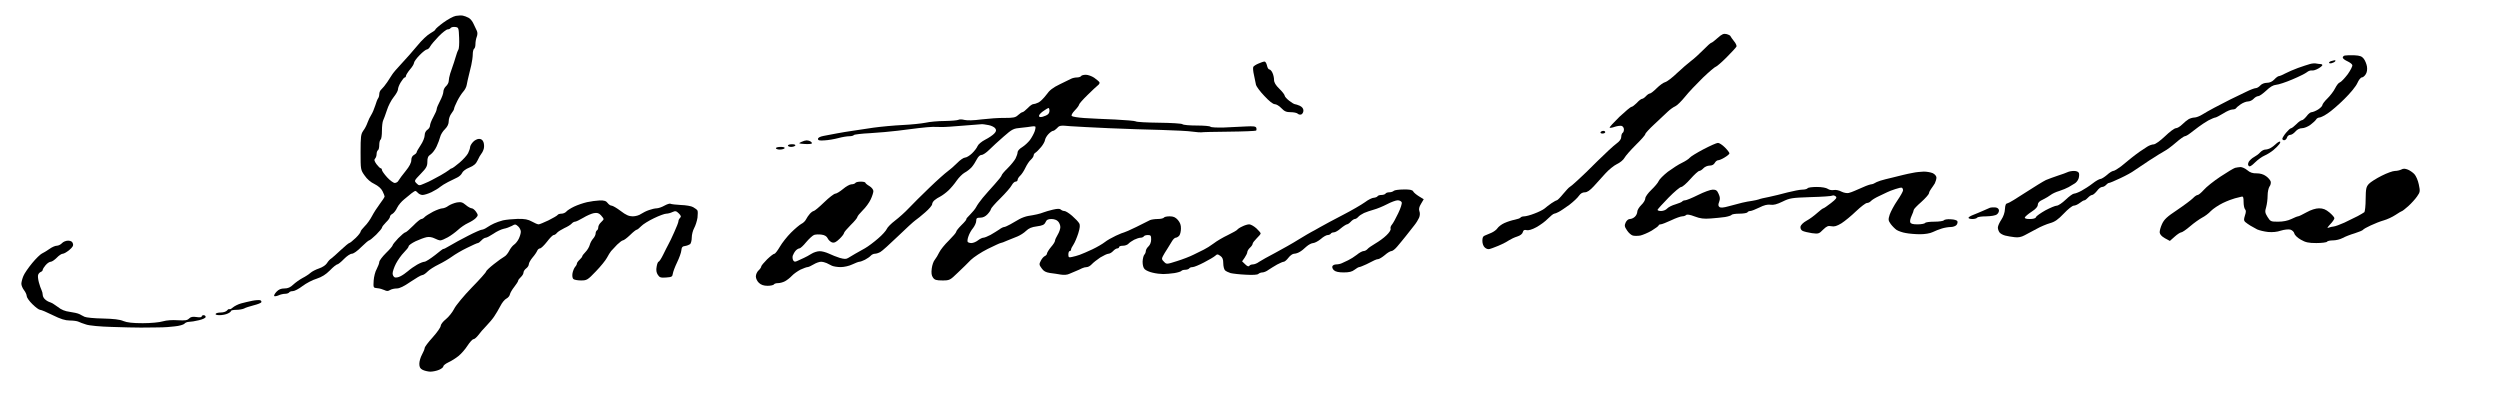 <?xml version="1.0" standalone="no"?>
<!DOCTYPE svg PUBLIC "-//W3C//DTD SVG 20010904//EN"
 "http://www.w3.org/TR/2001/REC-SVG-20010904/DTD/svg10.dtd">
<svg version="1.0" xmlns="http://www.w3.org/2000/svg"
 width="468pt" height="74pt" viewBox="0 0 468 74"
 preserveAspectRatio="xMidYMid meet">
<g transform="translate(0,74) scale(0.025,-0.025)"
fill="#000000" stroke="none">
<path d="M3413 2841 c-18 -3 -60 -26 -93 -50 -33 -24 -60 -48 -60 -52 0 -5
-17 -17 -37 -28 -21 -11 -65 -52 -98 -93 -33 -40 -87 -101 -119 -135 -33 -35
-64 -71 -70 -82 -6 -10 -23 -36 -37 -57 -15 -22 -34 -45 -43 -53 -9 -7 -16
-23 -16 -35 0 -12 -4 -26 -8 -31 -5 -6 -15 -30 -22 -55 -8 -25 -21 -56 -30
-70 -9 -14 -22 -40 -28 -58 -6 -18 -20 -46 -32 -61 -18 -26 -20 -44 -20 -161
0 -129 0 -132 30 -174 18 -27 46 -51 74 -64 28 -14 50 -33 60 -53 9 -18 16
-36 16 -40 0 -5 -16 -30 -36 -56 -19 -25 -46 -67 -59 -92 -13 -25 -37 -59 -54
-75 -17 -17 -31 -35 -31 -41 0 -6 -17 -28 -38 -48 -21 -20 -42 -37 -47 -37 -4
0 -33 -24 -64 -53 -31 -29 -63 -58 -71 -63 -9 -5 -23 -20 -32 -35 -9 -14 -34
-31 -59 -39 -24 -8 -53 -23 -64 -33 -11 -10 -38 -28 -60 -39 -22 -12 -53 -34
-69 -49 -22 -21 -40 -29 -66 -29 -26 0 -43 -7 -60 -25 -13 -14 -20 -28 -17
-32 4 -3 18 -1 32 5 14 7 37 12 50 12 13 0 27 5 30 10 3 6 16 10 28 10 12 0
45 17 72 38 28 21 75 46 106 55 39 13 68 31 99 62 24 25 49 45 55 45 6 0 29
18 50 40 21 22 48 40 60 40 12 0 43 22 70 50 28 27 54 50 59 50 5 0 28 19 52
42 24 24 44 48 44 53 0 6 14 24 30 40 17 16 30 34 30 42 0 7 8 17 19 22 10 6
26 26 35 46 9 19 33 47 52 62 20 16 45 36 56 46 12 9 24 17 28 17 4 0 13 -7
20 -15 7 -8 22 -15 34 -15 12 0 42 9 67 21 24 12 53 29 64 39 11 9 38 26 60
37 22 11 53 26 69 34 15 7 32 23 36 34 5 12 28 30 54 40 34 14 50 28 62 54 9
20 22 43 29 51 7 8 15 26 18 39 3 13 2 34 -3 47 -6 16 -17 24 -33 24 -13 0
-33 -10 -45 -23 -12 -13 -22 -30 -22 -39 0 -8 -7 -28 -15 -45 -8 -16 -37 -48
-64 -71 -27 -23 -53 -42 -57 -42 -4 0 -15 -6 -23 -14 -9 -7 -37 -25 -62 -39
-25 -13 -54 -29 -65 -35 -10 -6 -36 -18 -58 -27 -37 -16 -39 -16 -57 2 -19 19
-18 20 31 71 43 44 50 58 50 91 0 30 5 42 25 55 13 9 33 35 44 59 11 23 23 56
27 72 4 17 20 43 36 58 19 19 28 39 28 60 0 18 9 43 20 57 11 14 20 30 20 36
0 6 11 32 24 58 13 26 34 58 45 70 12 13 24 36 26 52 3 16 9 45 14 64 5 19 14
56 20 83 6 26 11 63 11 82 0 18 5 37 10 40 6 3 10 19 10 35 0 16 4 40 10 55 6
15 6 32 1 43 -5 9 -16 33 -25 53 -8 19 -25 40 -38 46 -13 7 -32 14 -43 16 -11
2 -35 1 -52 -2z m25 -164 c2 -44 -1 -84 -6 -90 -5 -7 -14 -32 -21 -57 -7 -25
-17 -54 -21 -65 -4 -11 -12 -36 -19 -56 -6 -19 -11 -45 -11 -56 0 -11 -9 -28
-20 -38 -11 -10 -20 -28 -20 -41 0 -13 -11 -44 -25 -70 -14 -26 -25 -53 -25
-61 0 -8 -11 -34 -25 -59 -14 -25 -25 -54 -25 -64 0 -11 -9 -25 -20 -32 -12
-8 -20 -24 -20 -41 0 -16 -13 -49 -30 -74 -16 -24 -30 -48 -30 -53 0 -5 -9
-14 -20 -20 -13 -7 -20 -21 -20 -39 0 -19 -14 -47 -42 -81 -24 -29 -47 -61
-53 -71 -5 -11 -18 -19 -29 -19 -10 0 -36 19 -57 42 -22 24 -39 49 -39 55 0 7
-4 13 -9 13 -5 0 -19 14 -32 31 -16 23 -19 33 -10 42 6 6 11 21 11 33 0 13 5
26 10 29 6 3 10 21 10 40 0 19 5 37 10 40 6 3 10 33 10 66 0 32 4 67 9 77 5 9
17 44 28 76 10 33 33 77 51 99 17 21 32 47 32 57 0 11 9 35 21 54 12 20 25 36
30 36 5 0 9 6 9 13 1 6 14 28 30 47 17 19 30 41 30 49 0 8 19 35 42 58 23 24
48 43 55 43 7 0 18 10 24 22 7 13 35 46 63 75 28 29 59 53 68 53 9 0 20 5 23
11 4 5 19 9 33 7 26 -3 27 -5 30 -81z"/>
<path d="M12862 2676 c-22 -20 -43 -36 -47 -36 -5 0 -32 -24 -61 -54 -30 -30
-70 -67 -91 -82 -21 -16 -68 -56 -104 -90 -36 -35 -77 -66 -90 -69 -13 -3 -42
-24 -63 -45 -22 -22 -45 -40 -51 -40 -7 0 -20 -9 -30 -20 -10 -11 -23 -20 -29
-20 -6 0 -24 -13 -39 -30 -16 -16 -34 -30 -40 -30 -7 0 -47 -34 -91 -75 -43
-42 -76 -78 -73 -81 3 -3 21 0 40 7 19 6 42 9 51 6 9 -4 16 -15 16 -26 0 -11
-4 -23 -10 -26 -5 -3 -10 -17 -10 -30 0 -16 -12 -33 -37 -51 -21 -15 -83 -73
-139 -128 -55 -56 -124 -122 -152 -147 -28 -26 -54 -48 -59 -50 -5 -2 -26 -25
-48 -51 -22 -27 -43 -48 -48 -48 -4 0 -22 -10 -40 -22 -18 -13 -41 -30 -52
-40 -11 -9 -45 -26 -75 -37 -30 -12 -65 -21 -77 -21 -12 0 -24 -4 -27 -9 -3
-5 -23 -12 -43 -16 -21 -4 -56 -15 -78 -25 -22 -10 -45 -28 -52 -39 -7 -11
-27 -26 -45 -34 -18 -8 -41 -17 -50 -21 -13 -4 -18 -16 -18 -39 0 -20 7 -41
19 -51 11 -10 26 -14 37 -10 10 3 28 9 39 14 11 4 34 13 50 21 17 7 41 21 55
30 14 9 41 22 61 28 23 7 39 20 42 33 4 15 11 19 28 15 13 -4 41 4 72 21 28
15 68 44 88 65 20 20 41 37 47 37 5 0 20 6 33 13 13 6 49 31 80 53 30 23 63
54 72 68 12 17 26 26 44 26 18 0 38 14 67 45 22 24 61 67 86 95 25 28 64 60
87 71 24 11 49 32 57 47 8 15 46 58 85 97 39 38 71 74 71 81 0 6 30 39 68 74
37 34 82 76 99 93 18 17 44 36 57 41 14 6 46 38 73 71 26 33 87 97 134 143 47
45 91 82 96 82 5 0 42 31 80 69 39 39 73 76 76 83 2 7 -6 25 -19 40 -12 15
-24 32 -26 37 -1 5 -15 12 -30 16 -21 5 -34 0 -66 -29z"/>
<path d="M17557 2544 c-10 -3 -16 -11 -14 -17 2 -7 17 -18 35 -26 17 -8 34
-20 36 -28 3 -8 -13 -39 -35 -70 -23 -30 -49 -57 -58 -60 -9 -2 -24 -21 -35
-43 -10 -21 -36 -55 -57 -76 -22 -21 -39 -44 -39 -51 0 -7 -15 -22 -32 -33
-18 -11 -40 -20 -49 -20 -8 0 -25 -13 -37 -30 -13 -16 -28 -30 -35 -30 -7 0
-26 -13 -42 -30 -16 -16 -34 -30 -39 -30 -6 0 -23 -16 -38 -34 -16 -19 -28
-40 -28 -45 0 -6 6 -11 14 -11 8 0 18 9 21 20 3 11 14 20 24 20 10 0 27 11 39
25 14 16 32 25 50 25 15 0 43 11 62 25 19 14 38 32 43 40 4 8 16 15 25 15 9 0
37 14 62 31 25 16 81 64 124 107 45 44 87 95 98 120 10 23 25 42 33 42 8 0 21
10 29 23 10 15 13 35 10 58 -3 19 -14 46 -24 59 -14 18 -28 24 -71 26 -30 1
-62 0 -72 -2z"/>
<path d="M17458 2503 c-10 -2 -18 -8 -18 -13 0 -4 9 -6 20 -3 11 3 23 9 26 14
3 5 2 8 -3 8 -4 -1 -16 -3 -25 -6z"/>
<path d="M9423 2484 c-17 -7 -34 -18 -38 -24 -4 -6 -2 -34 5 -63 6 -29 13 -61
15 -73 3 -11 30 -49 62 -82 35 -38 65 -62 78 -62 12 0 34 -13 50 -30 23 -24
37 -30 70 -30 22 0 46 -5 52 -11 7 -7 19 -9 27 -6 9 4 16 17 16 29 0 15 -9 27
-27 36 -15 6 -31 12 -37 12 -5 0 -24 11 -43 26 -18 14 -33 31 -33 37 0 7 -18
31 -40 52 -28 27 -40 48 -40 67 0 15 -5 39 -12 53 -6 14 -17 25 -23 25 -7 0
-15 14 -18 30 -4 17 -12 30 -19 29 -7 0 -27 -7 -45 -15z"/>
<path d="M17295 2480 c-16 -4 -56 -18 -88 -29 -32 -12 -75 -30 -95 -41 -20
-11 -42 -20 -48 -20 -6 0 -21 -11 -34 -25 -15 -16 -34 -25 -55 -25 -19 0 -39
-8 -50 -20 -10 -11 -25 -20 -34 -20 -9 0 -41 -12 -71 -27 -30 -14 -84 -41
-120 -58 -36 -18 -90 -46 -120 -62 -30 -16 -71 -39 -90 -51 -19 -12 -45 -22
-58 -22 -12 0 -32 -6 -43 -12 -12 -7 -34 -25 -49 -40 -16 -16 -37 -28 -47 -28
-11 0 -47 -27 -81 -60 -37 -35 -72 -60 -85 -61 -12 0 -34 -8 -48 -17 -14 -9
-39 -26 -56 -37 -16 -11 -45 -33 -64 -48 -19 -15 -54 -44 -77 -63 -24 -18 -50
-34 -58 -34 -7 0 -29 -13 -47 -30 -19 -16 -41 -30 -49 -30 -8 0 -35 -15 -59
-34 -24 -19 -62 -43 -84 -55 -22 -12 -47 -21 -55 -21 -8 0 -36 -20 -62 -45
-26 -25 -56 -45 -67 -45 -11 0 -49 -16 -85 -35 -35 -20 -67 -42 -70 -50 -3
-10 -20 -15 -47 -15 -27 0 -39 4 -37 12 3 7 25 26 51 43 31 20 46 37 46 52 1
16 12 27 39 39 20 10 46 25 57 34 11 9 40 23 65 30 25 8 56 21 70 29 14 9 34
21 45 27 11 6 24 22 29 36 5 14 6 33 3 42 -4 10 -18 16 -37 16 -17 0 -38 -4
-48 -9 -9 -5 -42 -16 -72 -26 -30 -10 -71 -25 -90 -33 -19 -9 -87 -51 -152
-93 -64 -42 -124 -79 -135 -81 -14 -2 -18 -13 -20 -44 -1 -25 -11 -55 -27 -79
-14 -21 -26 -47 -26 -59 0 -12 6 -28 13 -37 7 -9 26 -19 42 -23 17 -4 48 -10
70 -12 27 -4 51 1 75 14 19 10 60 32 90 48 30 17 76 36 101 43 36 10 60 27
103 72 30 32 64 59 74 59 11 0 31 9 45 20 14 11 29 20 35 20 5 0 17 9 27 20
10 11 24 20 31 20 7 0 23 14 36 30 12 17 29 30 39 30 9 0 22 7 29 15 7 8 17
15 22 15 6 0 44 16 86 36 43 20 88 45 102 56 14 10 66 45 115 77 50 32 101 64
115 71 14 7 51 34 82 61 31 27 62 49 68 49 7 0 25 10 41 23 16 12 44 33 62 47
18 14 51 35 73 48 23 12 47 22 53 22 5 0 32 14 58 30 26 17 57 30 69 30 12 0
24 4 26 8 2 4 17 18 35 30 17 12 42 22 55 22 14 0 33 9 43 20 10 11 25 20 35
20 9 0 35 19 59 41 30 29 53 42 75 44 17 1 72 19 121 40 50 21 98 45 109 54
10 9 27 15 37 13 10 -2 32 5 49 15 16 9 30 21 30 25 0 4 -6 8 -12 8 -7 0 -22
2 -33 4 -11 3 -33 1 -50 -4z"/>
<path d="M8095 2390 c-3 -5 -17 -10 -31 -10 -13 0 -32 -4 -42 -9 -9 -5 -48
-24 -86 -42 -52 -25 -78 -45 -102 -80 -19 -25 -45 -51 -59 -57 -14 -7 -32 -12
-39 -12 -7 0 -25 -13 -41 -30 -16 -16 -33 -30 -39 -30 -5 0 -20 -10 -33 -22
-19 -18 -34 -21 -100 -21 -43 1 -121 -5 -173 -11 -59 -8 -107 -9 -128 -4 -18
5 -38 5 -45 1 -6 -4 -52 -8 -102 -9 -49 0 -115 -6 -145 -13 -30 -6 -107 -14
-170 -17 -63 -3 -162 -12 -220 -20 -58 -9 -130 -19 -160 -24 -30 -4 -82 -13
-115 -19 -33 -7 -78 -15 -100 -19 -25 -5 -40 -13 -40 -22 0 -11 11 -14 49 -11
26 1 73 9 103 17 29 8 67 14 83 14 16 0 31 4 34 9 3 4 58 11 123 14 65 4 156
12 203 18 47 6 119 15 160 20 41 5 89 9 105 9 17 0 46 -1 65 -1 19 -1 91 4
160 10 69 6 132 11 140 11 8 1 33 -3 54 -7 21 -4 44 -16 49 -25 9 -13 7 -22
-8 -38 -11 -12 -42 -33 -68 -46 -27 -14 -52 -35 -57 -48 -5 -13 -24 -38 -42
-55 -18 -17 -41 -31 -52 -31 -10 0 -37 -18 -59 -41 -22 -22 -54 -50 -71 -62
-17 -12 -78 -66 -136 -122 -57 -55 -127 -124 -155 -154 -27 -29 -74 -71 -103
-93 -29 -22 -57 -50 -62 -63 -5 -12 -34 -45 -65 -71 -31 -27 -75 -60 -98 -73
-23 -13 -56 -32 -73 -41 -17 -10 -40 -24 -52 -31 -16 -10 -28 -10 -64 0 -23 7
-60 22 -81 32 -22 10 -53 19 -70 18 -18 0 -45 -9 -62 -20 -16 -10 -41 -24 -55
-30 -14 -6 -35 -16 -48 -22 -18 -9 -25 -8 -32 3 -5 8 -7 24 -4 35 4 11 13 28
22 38 8 9 21 17 28 17 7 0 30 21 50 46 21 25 48 50 60 55 13 4 38 5 57 2 23
-3 38 -13 45 -28 6 -13 21 -26 32 -30 17 -5 30 1 56 26 19 18 34 38 34 44 0 6
23 33 50 60 28 27 50 54 50 60 0 6 18 28 40 50 22 21 49 58 60 82 11 23 20 52
20 62 0 11 -13 28 -30 38 -16 9 -30 21 -30 25 0 4 -15 8 -34 8 -19 0 -38 -4
-41 -10 -3 -5 -16 -10 -29 -10 -12 0 -41 -16 -63 -35 -23 -19 -49 -35 -58 -35
-9 0 -47 -29 -84 -65 -37 -36 -72 -65 -78 -65 -5 0 -18 -9 -28 -20 -10 -11
-23 -30 -29 -42 -6 -13 -22 -28 -35 -34 -13 -7 -48 -36 -78 -66 -29 -29 -67
-77 -83 -105 -17 -29 -35 -53 -41 -53 -7 0 -31 -19 -55 -42 -24 -24 -44 -48
-44 -54 0 -6 -9 -19 -20 -29 -11 -10 -20 -30 -20 -45 0 -15 10 -36 23 -48 16
-15 36 -22 65 -22 22 0 44 5 47 10 3 6 17 10 31 10 14 0 37 6 52 14 15 8 38
26 52 41 14 15 43 35 64 46 22 10 46 19 53 19 7 0 27 9 45 20 18 11 43 20 56
20 12 0 31 -5 42 -10 11 -6 29 -14 40 -20 11 -5 40 -10 65 -10 26 0 65 9 87
20 23 11 47 20 53 20 7 0 26 7 42 15 17 9 36 22 43 30 7 8 21 15 31 15 11 0
29 6 41 13 12 6 71 59 131 117 60 58 119 112 131 120 12 8 46 35 74 60 29 25
52 52 52 61 0 9 8 22 18 30 9 8 29 21 44 28 15 8 42 28 60 45 18 17 46 50 62
74 17 24 43 50 59 59 16 8 40 27 53 41 13 15 30 42 39 60 10 19 23 32 35 32
11 0 36 17 57 38 21 21 70 66 108 99 65 57 74 61 130 66 33 3 69 8 80 10 11 2
23 2 27 0 4 -2 2 -18 -4 -36 -6 -17 -22 -47 -36 -66 -14 -18 -40 -42 -58 -53
-19 -11 -34 -28 -34 -37 0 -10 -7 -31 -15 -47 -8 -16 -35 -49 -60 -74 -25 -24
-45 -48 -45 -54 0 -5 -24 -35 -52 -66 -29 -32 -69 -77 -89 -101 -20 -24 -42
-55 -49 -69 -7 -14 -28 -39 -46 -57 -18 -17 -31 -33 -28 -35 2 -2 -14 -22 -36
-43 -22 -22 -40 -44 -40 -51 0 -6 -25 -35 -55 -65 -31 -30 -63 -70 -72 -89 -9
-19 -24 -44 -33 -55 -10 -11 -20 -41 -23 -66 -4 -32 -2 -52 9 -67 12 -18 25
-22 71 -22 54 0 57 2 115 58 33 31 77 74 98 96 22 21 78 58 126 82 49 24 92
44 96 44 5 0 27 8 51 19 23 10 58 24 77 31 19 8 48 26 63 41 21 20 42 29 81
34 44 6 56 12 65 31 8 18 18 24 44 24 20 0 41 -7 50 -18 10 -10 17 -29 17 -43
0 -13 -9 -39 -20 -57 -11 -18 -20 -38 -20 -45 0 -7 -13 -28 -30 -47 -16 -19
-29 -41 -30 -48 0 -7 -7 -15 -15 -19 -9 -3 -23 -19 -31 -35 -14 -26 -13 -31 6
-57 15 -22 31 -30 62 -35 24 -3 60 -8 81 -12 23 -4 49 -2 63 5 13 6 36 16 52
22 15 6 35 15 44 20 10 5 26 9 36 9 11 0 27 10 38 22 10 11 39 34 63 50 25 15
52 28 61 28 9 0 25 9 35 20 10 11 24 20 32 20 7 0 13 5 13 10 0 6 13 10 29 10
16 0 34 7 41 15 7 8 26 21 43 30 16 8 38 15 48 15 10 0 21 5 24 10 3 6 17 10
31 10 21 0 24 -5 24 -33 0 -21 -8 -41 -20 -52 -11 -10 -20 -26 -20 -35 0 -9
-5 -21 -11 -27 -6 -6 -12 -30 -13 -52 0 -25 5 -47 16 -57 9 -9 36 -21 60 -26
23 -6 59 -10 78 -10 19 0 56 3 83 7 26 4 50 12 53 16 3 5 16 9 29 9 13 0 27 5
30 10 3 6 15 10 26 10 10 0 49 16 85 35 37 19 74 41 83 49 15 14 19 14 39 0
16 -11 22 -25 22 -55 0 -22 6 -46 13 -53 7 -7 26 -16 42 -21 17 -4 68 -10 114
-12 52 -3 87 -1 94 6 6 6 20 11 30 11 10 0 31 8 45 19 15 10 44 28 65 40 21
11 43 21 50 21 7 0 23 14 35 30 13 17 32 30 42 30 11 0 30 6 41 13 12 6 35 24
51 40 17 15 40 27 52 27 11 1 37 14 56 30 19 17 42 30 52 30 9 0 20 5 23 10 3
6 14 10 23 10 10 0 33 13 52 30 19 16 40 29 46 30 6 0 19 9 29 20 10 11 24 20
30 20 7 0 18 7 25 15 7 9 27 22 44 30 17 7 50 19 73 25 23 6 67 24 98 40 32
17 68 30 81 30 14 0 27 -7 30 -15 4 -8 -8 -45 -26 -82 -18 -38 -39 -76 -47
-85 -9 -10 -13 -24 -10 -31 3 -9 -10 -29 -31 -49 -20 -20 -58 -47 -84 -62 -25
-15 -52 -33 -58 -41 -7 -8 -20 -15 -29 -15 -9 0 -32 -12 -51 -28 -19 -15 -48
-33 -65 -41 -16 -7 -38 -17 -47 -22 -10 -5 -29 -9 -42 -9 -13 0 -26 -6 -29
-14 -3 -8 2 -21 12 -30 12 -11 36 -16 73 -16 40 0 62 5 81 20 14 11 30 20 35
20 6 0 30 10 54 21 23 12 51 25 60 30 10 5 23 9 30 9 7 1 29 14 48 30 19 17
41 30 50 30 8 0 27 15 42 33 15 17 44 53 65 79 21 26 49 62 63 80 14 17 30 43
36 57 7 16 8 35 3 48 -6 16 -3 33 12 57 l20 34 -36 22 c-19 12 -39 28 -43 37
-6 11 -26 15 -72 14 -35 0 -68 -5 -73 -10 -6 -6 -21 -11 -33 -11 -13 0 -26 -4
-29 -10 -3 -5 -17 -10 -30 -10 -13 0 -27 -4 -30 -10 -3 -5 -16 -10 -28 -11
-12 0 -42 -15 -67 -34 -25 -18 -99 -61 -165 -95 -66 -34 -142 -75 -170 -91
-27 -16 -57 -32 -65 -36 -8 -4 -51 -29 -95 -56 -44 -28 -123 -72 -175 -100
-52 -27 -107 -58 -122 -68 -14 -11 -35 -19 -46 -19 -12 0 -24 -5 -27 -11 -5
-7 -16 -3 -31 12 l-23 22 19 27 c11 16 20 35 20 42 0 8 9 23 20 33 11 10 20
23 20 30 0 6 14 24 30 40 17 16 30 32 30 37 0 5 -15 22 -32 38 -18 16 -42 30
-54 30 -11 0 -35 -7 -52 -16 -18 -8 -34 -19 -37 -24 -3 -5 -35 -23 -70 -40
-36 -17 -84 -45 -107 -63 -24 -18 -56 -38 -73 -46 -16 -8 -51 -25 -77 -38 -25
-13 -82 -35 -124 -48 -78 -25 -79 -25 -98 -5 -17 16 -18 23 -8 42 7 13 21 37
32 53 11 17 26 42 35 57 9 16 22 28 29 28 7 0 19 7 26 15 7 8 13 32 13 53 1
26 -6 45 -23 65 -18 20 -33 27 -61 27 -21 0 -41 -4 -44 -10 -3 -5 -24 -10 -46
-10 -21 0 -47 -4 -57 -8 -9 -5 -55 -28 -102 -51 -47 -23 -88 -41 -92 -41 -4 0
-32 -11 -62 -25 -30 -14 -67 -35 -83 -48 -15 -12 -57 -37 -93 -54 -36 -17 -78
-35 -95 -41 -16 -6 -42 -13 -57 -16 -25 -6 -28 -3 -28 19 0 14 5 25 10 25 6 0
10 5 10 11 0 6 8 23 18 37 10 15 26 53 36 84 13 42 15 62 7 76 -6 11 -30 36
-53 56 -23 20 -49 36 -58 36 -9 0 -21 5 -27 11 -7 7 -25 7 -59 -1 -27 -7 -58
-15 -69 -20 -11 -5 -33 -11 -50 -15 -16 -4 -46 -9 -65 -12 -19 -3 -49 -14 -67
-24 -18 -11 -49 -28 -68 -39 -20 -11 -40 -20 -46 -20 -6 0 -23 -8 -37 -19 -15
-10 -44 -28 -65 -40 -21 -11 -45 -21 -53 -21 -9 0 -27 -9 -41 -20 -14 -11 -36
-20 -49 -20 -12 0 -25 4 -28 9 -3 5 -1 24 6 42 6 19 22 47 35 62 12 16 23 39
23 53 0 20 5 24 30 24 21 0 39 9 55 26 14 15 25 32 25 38 0 6 32 43 71 81 39
39 77 82 85 98 8 15 21 27 29 27 8 0 15 6 15 13 0 8 9 22 19 31 11 10 29 37
39 59 11 23 29 51 41 61 12 11 21 25 21 32 0 7 6 17 14 21 7 4 26 23 42 42 15
18 28 42 29 52 1 10 12 30 25 44 13 14 29 25 35 25 7 0 20 10 31 21 17 20 26
21 99 14 44 -3 175 -10 290 -15 116 -5 291 -11 391 -13 99 -3 205 -8 235 -13
30 -4 59 -6 64 -5 6 2 99 4 207 5 108 1 200 5 204 8 3 4 4 13 1 21 -4 11 -22
13 -79 10 -40 -2 -115 -6 -166 -8 -51 -1 -95 1 -98 6 -3 5 -49 9 -103 9 -53 0
-101 4 -107 10 -5 5 -82 10 -174 11 -91 1 -170 5 -175 10 -6 4 -76 10 -155 14
-80 3 -183 8 -230 11 -47 3 -89 10 -94 15 -6 5 2 21 22 42 18 18 32 38 32 43
0 6 28 38 63 72 34 34 70 67 79 74 10 7 14 18 10 23 -4 6 -21 20 -39 33 -18
12 -46 22 -62 22 -16 0 -33 -4 -36 -10z m-247 -285 c-7 -7 -25 -15 -40 -19
-20 -5 -28 -3 -28 7 0 8 17 26 38 39 36 24 37 25 40 5 2 -11 -2 -25 -10 -32z"/>
<path d="M11985 1970 c-3 -5 3 -10 14 -10 12 0 21 5 21 10 0 6 -6 10 -14 10
-8 0 -18 -4 -21 -10z"/>
<path d="M6000 1897 c-23 -11 -22 -12 24 -15 26 -2 51 0 54 3 4 3 0 10 -8 15
-8 6 -22 9 -30 9 -8 0 -26 -5 -40 -12z"/>
<path d="M17041 1881 c-11 -11 -29 -24 -40 -30 -11 -6 -28 -11 -39 -11 -10 0
-27 -9 -38 -21 -10 -12 -31 -27 -46 -35 -15 -8 -32 -24 -39 -35 -7 -15 -8 -24
0 -32 7 -7 21 1 47 27 20 20 52 43 71 51 19 8 49 27 66 41 18 15 38 35 45 45
8 12 9 19 3 19 -6 0 -20 -9 -30 -19z"/>
<path d="M12755 1842 c-49 -26 -95 -54 -102 -63 -7 -9 -33 -26 -58 -38 -24
-11 -72 -42 -106 -67 -33 -26 -64 -57 -69 -70 -5 -13 -30 -42 -55 -66 -25 -24
-45 -52 -45 -63 0 -12 -13 -34 -30 -50 -16 -16 -30 -38 -30 -50 0 -12 -8 -29
-18 -38 -10 -10 -27 -17 -38 -17 -11 0 -24 -11 -31 -26 -10 -22 -9 -31 10 -59
12 -19 32 -36 44 -39 11 -3 36 -3 55 0 18 4 57 20 86 37 28 17 52 35 52 39 0
4 7 8 15 8 8 0 44 14 78 30 35 17 73 30 83 30 11 0 24 4 30 10 6 6 28 3 64
-11 42 -16 69 -19 120 -15 36 2 84 8 108 11 23 4 45 11 48 16 3 5 29 9 59 9
30 0 57 5 60 10 3 6 13 10 22 10 8 0 38 12 67 26 35 18 61 24 83 21 22 -4 49
3 90 23 55 27 69 29 211 34 83 2 156 7 162 11 6 4 17 1 25 -5 12 -10 6 -19
-35 -51 -27 -21 -53 -39 -57 -39 -4 0 -25 -16 -46 -35 -21 -19 -57 -46 -80
-58 -25 -14 -43 -32 -45 -45 -2 -12 4 -25 16 -31 10 -5 42 -13 70 -17 48 -6
53 -5 83 26 27 26 38 31 62 26 22 -5 41 1 76 22 25 16 75 57 110 91 35 33 71
61 81 61 10 0 23 7 30 15 7 8 33 24 59 36 25 12 54 25 63 30 10 5 37 16 60 23
23 8 45 13 50 10 4 -3 8 -11 8 -19 0 -8 -19 -42 -43 -77 -24 -35 -49 -82 -57
-105 -12 -38 -11 -44 8 -71 12 -16 32 -36 44 -44 13 -8 43 -19 68 -23 25 -5
73 -9 107 -9 36 0 75 6 95 16 18 9 49 21 69 27 19 6 49 11 66 11 17 0 36 7 43
15 7 8 10 21 7 28 -3 8 -24 14 -50 15 -25 2 -48 -2 -52 -8 -3 -5 -35 -10 -70
-10 -35 0 -67 -4 -70 -10 -3 -5 -29 -10 -56 -10 -35 0 -51 4 -55 15 -4 8 1 30
10 49 9 19 16 39 16 44 0 6 25 32 56 59 30 27 56 56 58 65 1 10 9 25 17 35 7
10 20 28 27 40 6 13 12 32 12 43 0 11 -11 25 -27 33 -16 7 -46 12 -68 12 -22
-1 -58 -4 -80 -9 -22 -4 -56 -11 -75 -16 -19 -5 -57 -14 -85 -21 -27 -6 -66
-16 -85 -22 -19 -6 -39 -15 -44 -19 -6 -4 -16 -8 -23 -8 -7 0 -35 -9 -61 -21
-26 -12 -56 -25 -67 -29 -11 -5 -30 -12 -42 -15 -12 -3 -36 1 -54 10 -18 10
-43 15 -58 12 -15 -3 -34 1 -45 9 -12 8 -44 14 -82 14 -35 0 -66 -4 -69 -10
-3 -5 -21 -10 -39 -10 -18 0 -68 -10 -112 -21 -43 -12 -106 -27 -139 -34 -33
-6 -67 -14 -75 -18 -8 -3 -31 -8 -50 -11 -19 -2 -53 -9 -75 -14 -22 -6 -66
-17 -99 -26 -42 -12 -62 -13 -71 -6 -10 8 -10 18 -2 39 8 21 7 35 -4 59 -11
26 -20 32 -44 32 -17 0 -66 -18 -110 -40 -44 -22 -88 -40 -97 -40 -9 0 -19 -4
-22 -9 -3 -4 -26 -14 -50 -21 -25 -7 -53 -21 -62 -31 -9 -11 -30 -19 -46 -19
-16 0 -28 4 -26 10 2 5 38 45 82 90 43 44 86 80 95 80 9 0 40 27 69 60 29 33
59 60 66 60 7 0 21 9 31 20 10 11 31 20 46 20 18 0 32 7 39 20 6 11 17 20 25
20 8 0 30 9 49 21 20 12 36 25 36 31 0 5 -15 25 -34 44 -19 19 -42 34 -52 34
-11 0 -59 -22 -109 -48z"/>
<path d="M5900 1870 c0 -5 11 -10 24 -10 14 0 28 5 31 10 4 6 -7 10 -24 10
-17 0 -31 -4 -31 -10z"/>
<path d="M5810 1850 c0 -5 13 -10 29 -10 17 0 33 5 36 10 4 6 -8 10 -29 10
-20 0 -36 -4 -36 -10z"/>
<path d="M16736 1703 c-10 -3 -59 -32 -110 -66 -50 -33 -106 -78 -124 -99 -19
-21 -39 -38 -46 -38 -7 0 -23 -11 -35 -24 -13 -13 -66 -53 -118 -88 -77 -51
-98 -71 -114 -106 -11 -24 -19 -53 -17 -65 2 -13 18 -30 39 -41 l37 -20 36 32
c20 18 42 32 49 32 7 0 37 20 67 46 29 25 69 53 89 64 20 10 50 32 66 50 17
17 57 44 90 60 33 16 74 31 90 35 17 4 38 9 48 12 14 4 17 -3 17 -39 0 -24 5
-49 11 -55 8 -8 8 -21 -1 -47 -9 -29 -9 -38 2 -48 8 -7 25 -19 38 -27 14 -8
37 -21 52 -29 16 -7 52 -16 81 -19 33 -3 68 0 96 10 26 8 55 11 70 8 15 -4 28
-17 31 -29 3 -13 24 -33 49 -47 35 -20 57 -25 116 -25 41 0 77 5 80 10 3 6 24
10 45 10 22 0 54 8 72 18 18 10 59 26 90 35 32 10 60 22 62 26 3 5 29 20 58
33 29 14 73 31 98 38 25 7 64 25 88 41 24 16 46 29 49 29 3 0 24 17 47 37 22
20 52 53 65 72 23 33 24 38 13 90 -6 30 -21 64 -33 77 -11 12 -34 28 -49 34
-21 8 -34 9 -48 1 -12 -6 -33 -11 -49 -11 -15 0 -60 -16 -99 -36 -40 -20 -83
-47 -96 -61 -20 -22 -23 -35 -24 -114 0 -49 -5 -93 -10 -98 -5 -4 -27 -17 -49
-29 -22 -11 -67 -33 -100 -49 -33 -15 -69 -28 -80 -29 -11 -1 -29 -5 -39 -9
-13 -6 -9 2 12 25 18 18 32 39 32 46 0 7 -17 26 -37 43 -28 23 -47 31 -78 31
-25 0 -60 -11 -94 -30 -30 -17 -58 -30 -63 -30 -5 0 -28 -9 -50 -20 -27 -13
-62 -20 -99 -20 -55 0 -58 1 -80 36 -19 31 -20 40 -10 73 6 21 11 60 11 87 0
27 7 57 14 67 8 10 12 27 9 38 -3 10 -19 29 -35 40 -19 14 -44 21 -70 21 -30
-1 -50 6 -71 24 -15 13 -38 23 -50 23 -12 -1 -30 -3 -41 -6z"/>
<path d="M4395 1446 c-27 -6 -71 -21 -96 -33 -25 -12 -52 -29 -59 -38 -7 -8
-23 -15 -36 -15 -12 0 -26 -4 -29 -10 -3 -5 -34 -23 -68 -40 -34 -16 -67 -30
-74 -30 -7 0 -29 9 -50 21 -29 16 -53 21 -107 20 -38 -1 -87 -6 -110 -11 -22
-6 -52 -16 -66 -23 -14 -6 -37 -19 -52 -29 -14 -10 -32 -18 -40 -18 -8 0 -54
-20 -104 -46 -49 -25 -110 -58 -136 -74 -27 -16 -48 -27 -48 -24 0 3 -28 -18
-62 -46 -35 -27 -70 -50 -80 -50 -9 0 -34 -10 -55 -22 -21 -12 -51 -33 -68
-48 -16 -14 -42 -32 -57 -39 -15 -8 -34 -11 -42 -8 -9 4 -16 17 -16 30 0 13
11 46 25 73 14 27 41 65 60 84 19 19 35 39 35 46 0 7 24 24 53 38 28 13 66 27
82 30 18 4 41 0 59 -9 15 -8 35 -15 43 -15 9 0 33 10 56 23 22 12 56 37 76 55
20 19 54 42 76 52 22 10 49 27 59 38 17 19 17 22 1 46 -10 14 -24 26 -32 26
-8 0 -29 11 -45 25 -25 21 -36 24 -67 19 -20 -4 -48 -15 -63 -25 -14 -11 -35
-19 -45 -19 -11 0 -42 -11 -70 -25 -28 -15 -57 -33 -63 -40 -7 -8 -18 -15 -25
-15 -7 0 -34 -22 -61 -50 -27 -27 -53 -50 -59 -50 -6 0 -29 -20 -53 -44 -23
-24 -42 -48 -42 -53 0 -5 -22 -31 -50 -58 -27 -27 -50 -57 -50 -67 0 -9 -9
-33 -19 -52 -11 -18 -21 -58 -23 -87 -3 -54 -3 -54 27 -57 17 -1 40 -8 53 -14
18 -9 28 -9 42 0 11 7 34 12 51 12 21 0 54 16 103 50 40 27 79 50 87 50 9 0
26 12 40 26 13 14 51 38 84 54 33 16 78 43 100 59 22 16 72 46 112 65 40 20
76 36 81 36 5 0 17 9 27 20 10 11 24 20 32 20 8 0 34 14 58 30 24 17 59 33 77
37 18 3 45 13 60 21 25 15 29 14 48 -3 11 -10 20 -28 20 -40 0 -12 -7 -36 -16
-54 -9 -18 -25 -37 -36 -44 -10 -7 -26 -27 -35 -45 -9 -18 -25 -38 -37 -44
-11 -6 -47 -31 -78 -56 -32 -25 -58 -50 -58 -55 0 -6 -48 -60 -108 -121 -59
-61 -118 -132 -131 -158 -13 -26 -41 -61 -62 -78 -22 -17 -39 -40 -39 -50 0
-11 -27 -49 -60 -86 -33 -36 -60 -72 -60 -80 0 -7 -9 -29 -20 -49 -11 -20 -20
-50 -20 -69 0 -24 6 -36 24 -45 13 -7 39 -13 57 -14 19 0 49 6 67 14 17 7 32
19 32 26 0 7 17 20 38 30 20 9 54 30 75 47 20 16 51 51 68 78 17 26 37 48 44
48 8 0 24 14 37 31 13 18 39 48 59 68 19 20 46 51 58 69 13 19 34 54 47 79 12
25 33 51 46 57 12 6 24 20 26 31 2 11 17 37 33 57 16 20 29 41 29 46 0 5 9 17
20 27 11 10 20 25 20 34 0 9 9 23 20 31 11 8 20 22 20 32 0 9 13 32 28 50 16
18 31 41 35 51 4 9 13 17 21 17 7 0 31 23 52 50 21 28 43 50 50 50 6 0 18 7
25 17 8 9 33 24 55 35 23 10 47 25 54 33 7 8 18 15 26 15 7 0 34 13 61 29 26
16 63 32 80 35 25 4 37 1 53 -16 11 -12 20 -25 20 -28 0 -4 -9 -15 -20 -25
-11 -10 -20 -26 -20 -36 0 -10 -4 -21 -10 -24 -5 -3 -10 -14 -10 -24 0 -9 -8
-26 -18 -37 -10 -11 -22 -32 -26 -48 -4 -15 -18 -39 -31 -52 -14 -14 -25 -29
-25 -33 0 -4 -9 -16 -20 -26 -11 -10 -20 -23 -20 -28 0 -6 -6 -18 -14 -26 -7
-9 -16 -30 -19 -47 -3 -18 -1 -36 6 -43 6 -6 32 -11 57 -11 44 0 50 3 112 68
36 37 73 83 83 102 10 19 24 42 31 50 7 8 28 30 45 48 18 17 37 32 43 32 7 0
31 18 54 40 22 22 45 40 50 40 5 0 19 12 33 26 13 14 56 41 96 60 39 19 80 34
92 34 11 0 32 5 46 12 22 10 29 9 48 -10 17 -17 19 -24 9 -34 -7 -7 -12 -18
-12 -26 0 -7 -14 -43 -31 -80 -16 -37 -36 -78 -44 -92 -8 -14 -25 -49 -39 -77
-14 -29 -30 -53 -35 -53 -4 0 -11 -17 -14 -37 -5 -25 -2 -45 9 -61 13 -20 22
-23 62 -20 42 3 47 6 50 28 2 14 16 52 32 85 16 33 31 74 32 90 2 23 8 31 28
33 14 2 31 9 38 14 6 6 12 28 12 49 0 21 8 53 18 71 10 18 21 53 25 78 3 25 3
50 -1 55 -4 6 -18 16 -32 24 -13 8 -55 15 -92 16 -37 2 -71 6 -77 9 -5 4 -26
-3 -46 -14 -19 -11 -46 -20 -58 -20 -12 0 -38 -6 -57 -13 -19 -6 -46 -20 -60
-29 -13 -10 -41 -18 -62 -18 -28 0 -51 10 -90 40 -29 22 -60 40 -68 40 -9 0
-22 9 -30 20 -11 15 -25 20 -60 19 -25 -1 -67 -7 -95 -13z"/>
<path d="M14900 1404 c-8 -3 -33 -14 -55 -24 -22 -10 -55 -23 -72 -30 -18 -7
-33 -16 -33 -21 0 -5 13 -9 29 -9 17 0 33 5 36 10 3 6 34 10 68 10 37 1 69 6
80 15 10 7 17 22 15 32 -2 11 -13 19 -28 20 -14 1 -32 0 -40 -3z"/>
<path d="M464 1139 c-9 -10 -27 -19 -39 -19 -12 0 -37 -11 -56 -25 -19 -13
-44 -29 -56 -34 -12 -6 -44 -37 -72 -71 -28 -34 -58 -77 -66 -97 -8 -19 -15
-46 -15 -58 0 -12 9 -34 20 -48 11 -14 20 -34 20 -44 0 -10 19 -38 43 -61 23
-23 49 -42 57 -42 9 0 51 -18 95 -40 59 -29 93 -40 128 -40 26 0 55 -4 65 -9
9 -5 35 -14 57 -21 22 -8 108 -16 190 -18 83 -3 182 -5 220 -5 39 1 85 1 103
1 17 1 44 1 60 1 15 0 55 3 89 7 35 3 68 13 74 20 6 8 22 14 34 14 13 0 46 5
74 12 30 7 51 17 51 25 0 7 -7 13 -15 13 -8 0 -15 -5 -15 -10 0 -6 -15 -8 -38
-4 -29 4 -43 2 -56 -11 -14 -14 -30 -16 -84 -13 -40 3 -85 0 -112 -8 -25 -8
-92 -14 -151 -14 -76 0 -118 5 -145 16 -27 12 -74 17 -154 19 -64 1 -125 7
-137 13 -13 7 -31 16 -41 21 -10 5 -41 12 -70 16 -34 4 -64 16 -88 36 -20 15
-45 31 -57 35 -12 3 -30 13 -39 22 -10 8 -18 23 -18 34 0 10 -4 26 -9 36 -5 9
-14 36 -20 58 -6 23 -9 49 -5 57 3 9 12 18 20 21 8 3 14 10 14 16 0 5 10 21
22 35 12 14 29 25 38 25 9 0 29 14 45 30 16 17 36 30 45 30 9 0 31 13 49 28
25 21 32 33 27 48 -4 15 -15 21 -35 22 -17 0 -37 -8 -47 -19z"/>
<path d="M1890 708 c-25 -5 -63 -14 -85 -20 -22 -6 -49 -20 -61 -30 -11 -10
-23 -16 -26 -13 -3 3 -11 -1 -18 -10 -7 -8 -27 -15 -46 -15 -18 0 -36 -4 -39
-10 -4 -6 8 -10 29 -10 19 0 47 5 61 12 14 6 25 15 25 20 0 4 18 8 40 8 22 0
48 5 58 10 9 6 42 16 72 24 29 7 56 18 57 23 2 6 -2 13 -9 15 -7 2 -33 1 -58
-4z"/>
</g>
</svg>

